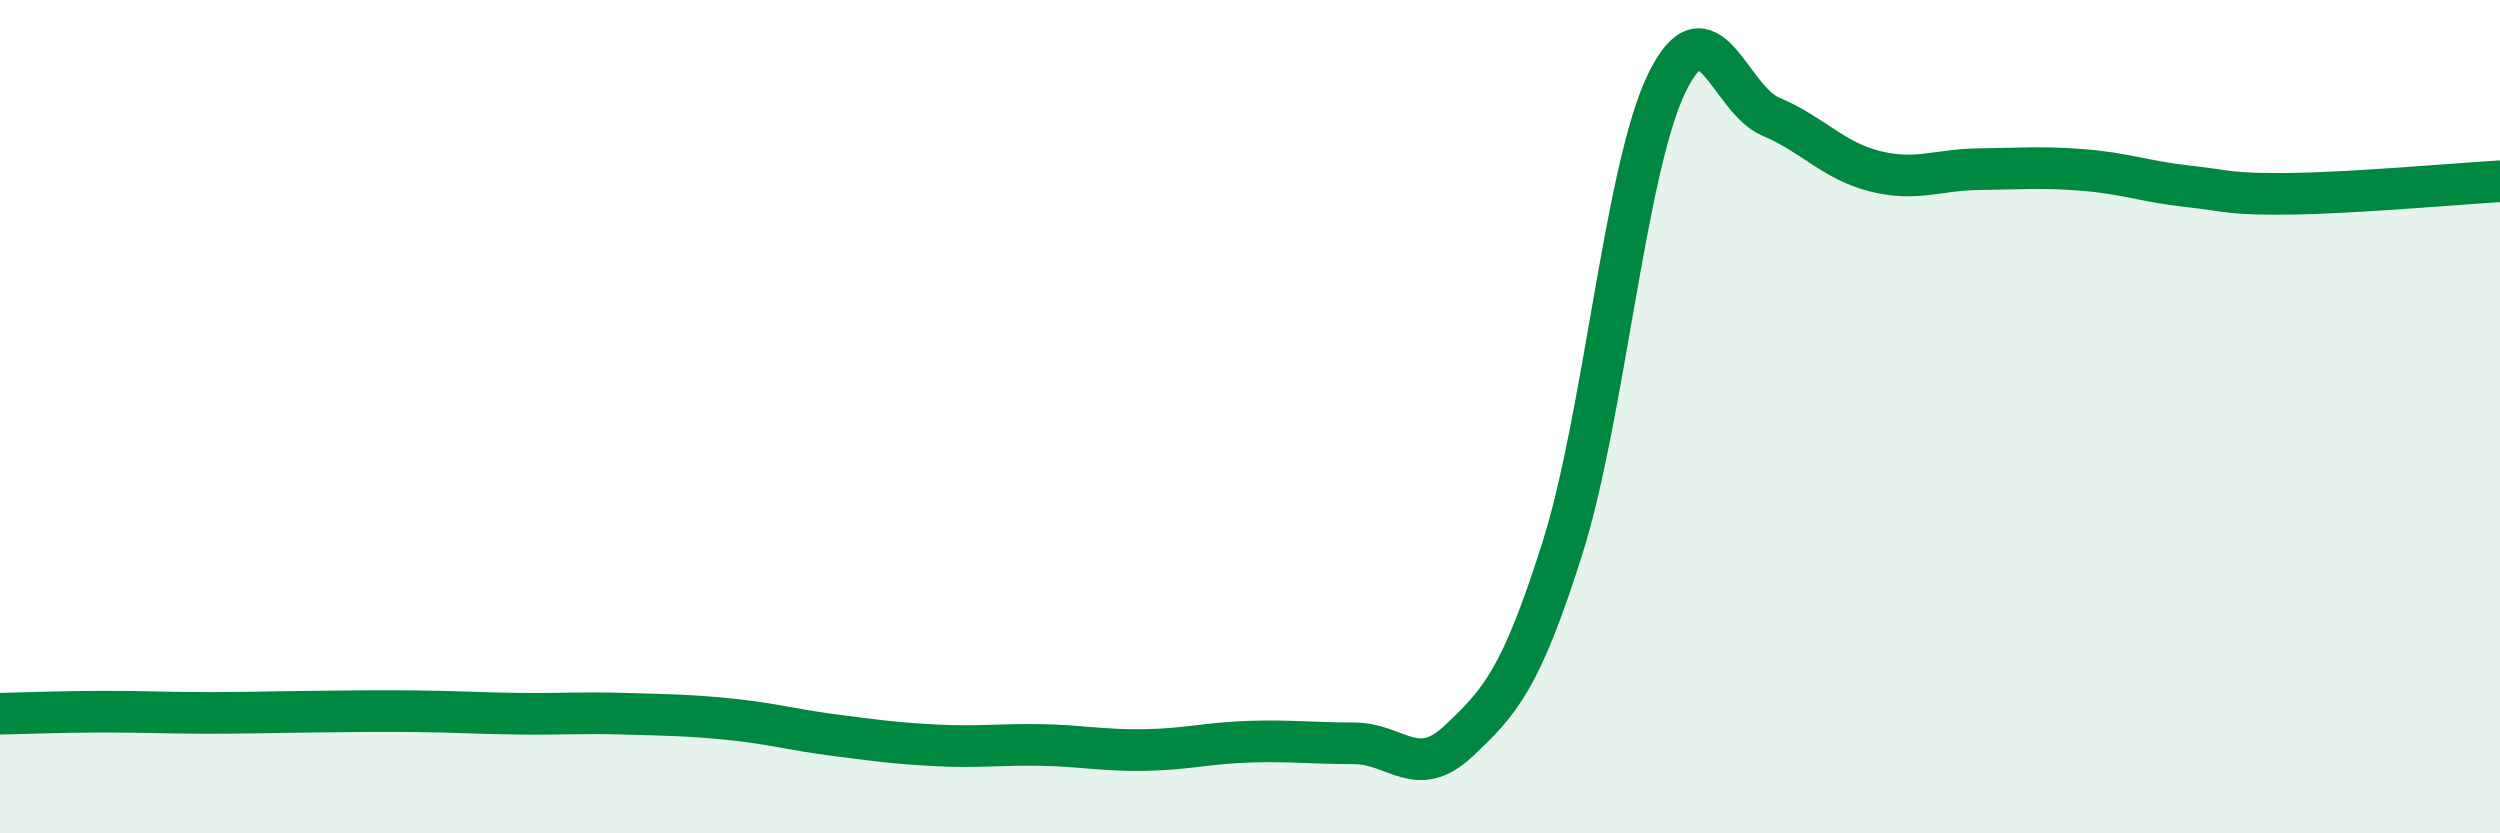 
    <svg width="60" height="20" viewBox="0 0 60 20" xmlns="http://www.w3.org/2000/svg">
      <path
        d="M 0,17.13 C 0.5,17.12 1.5,17.08 2.5,17.08 C 3.5,17.08 4,17.11 5,17.11 C 6,17.11 6.5,17.09 7.5,17.08 C 8.5,17.07 9,17.06 10,17.07 C 11,17.08 11.5,17.12 12.5,17.13 C 13.5,17.14 14,17.1 15,17.13 C 16,17.16 16.5,17.16 17.5,17.26 C 18.5,17.36 19,17.51 20,17.64 C 21,17.77 21.5,17.84 22.5,17.89 C 23.5,17.94 24,17.86 25,17.88 C 26,17.9 26.5,18.02 27.5,18 C 28.5,17.98 29,17.83 30,17.8 C 31,17.77 31.5,17.84 32.5,17.84 C 33.5,17.84 34,18.73 35,17.79 C 36,16.85 36.5,16.31 37.5,13.15 C 38.5,9.99 39,4.07 40,2 C 41,-0.07 41.5,2.38 42.5,2.8 C 43.5,3.22 44,3.86 45,4.11 C 46,4.36 46.5,4.07 47.5,4.06 C 48.5,4.05 49,4 50,4.08 C 51,4.16 51.5,4.36 52.5,4.47 C 53.5,4.58 53.5,4.67 55,4.65 C 56.5,4.63 59,4.41 60,4.35L60 20L0 20Z"
        fill="#008740"
        opacity="0.1"
        stroke-linecap="round"
        stroke-linejoin="round"
      />
      <path
        d="M 0,17.13 C 0.5,17.12 1.5,17.08 2.5,17.08 C 3.5,17.08 4,17.11 5,17.11 C 6,17.11 6.5,17.09 7.5,17.08 C 8.5,17.07 9,17.06 10,17.07 C 11,17.08 11.5,17.12 12.5,17.13 C 13.5,17.14 14,17.1 15,17.13 C 16,17.16 16.5,17.16 17.5,17.26 C 18.5,17.36 19,17.51 20,17.64 C 21,17.77 21.5,17.84 22.5,17.89 C 23.5,17.94 24,17.86 25,17.88 C 26,17.9 26.5,18.02 27.5,18 C 28.5,17.98 29,17.83 30,17.8 C 31,17.77 31.5,17.84 32.5,17.84 C 33.5,17.84 34,18.73 35,17.79 C 36,16.85 36.5,16.31 37.5,13.15 C 38.5,9.99 39,4.07 40,2 C 41,-0.07 41.5,2.38 42.5,2.8 C 43.5,3.22 44,3.86 45,4.11 C 46,4.36 46.5,4.07 47.5,4.06 C 48.5,4.05 49,4 50,4.08 C 51,4.16 51.5,4.36 52.5,4.47 C 53.5,4.58 53.5,4.67 55,4.65 C 56.5,4.63 59,4.41 60,4.35"
        stroke="#008740"
        stroke-width="1"
        fill="none"
        stroke-linecap="round"
        stroke-linejoin="round"
      />
    </svg>
  